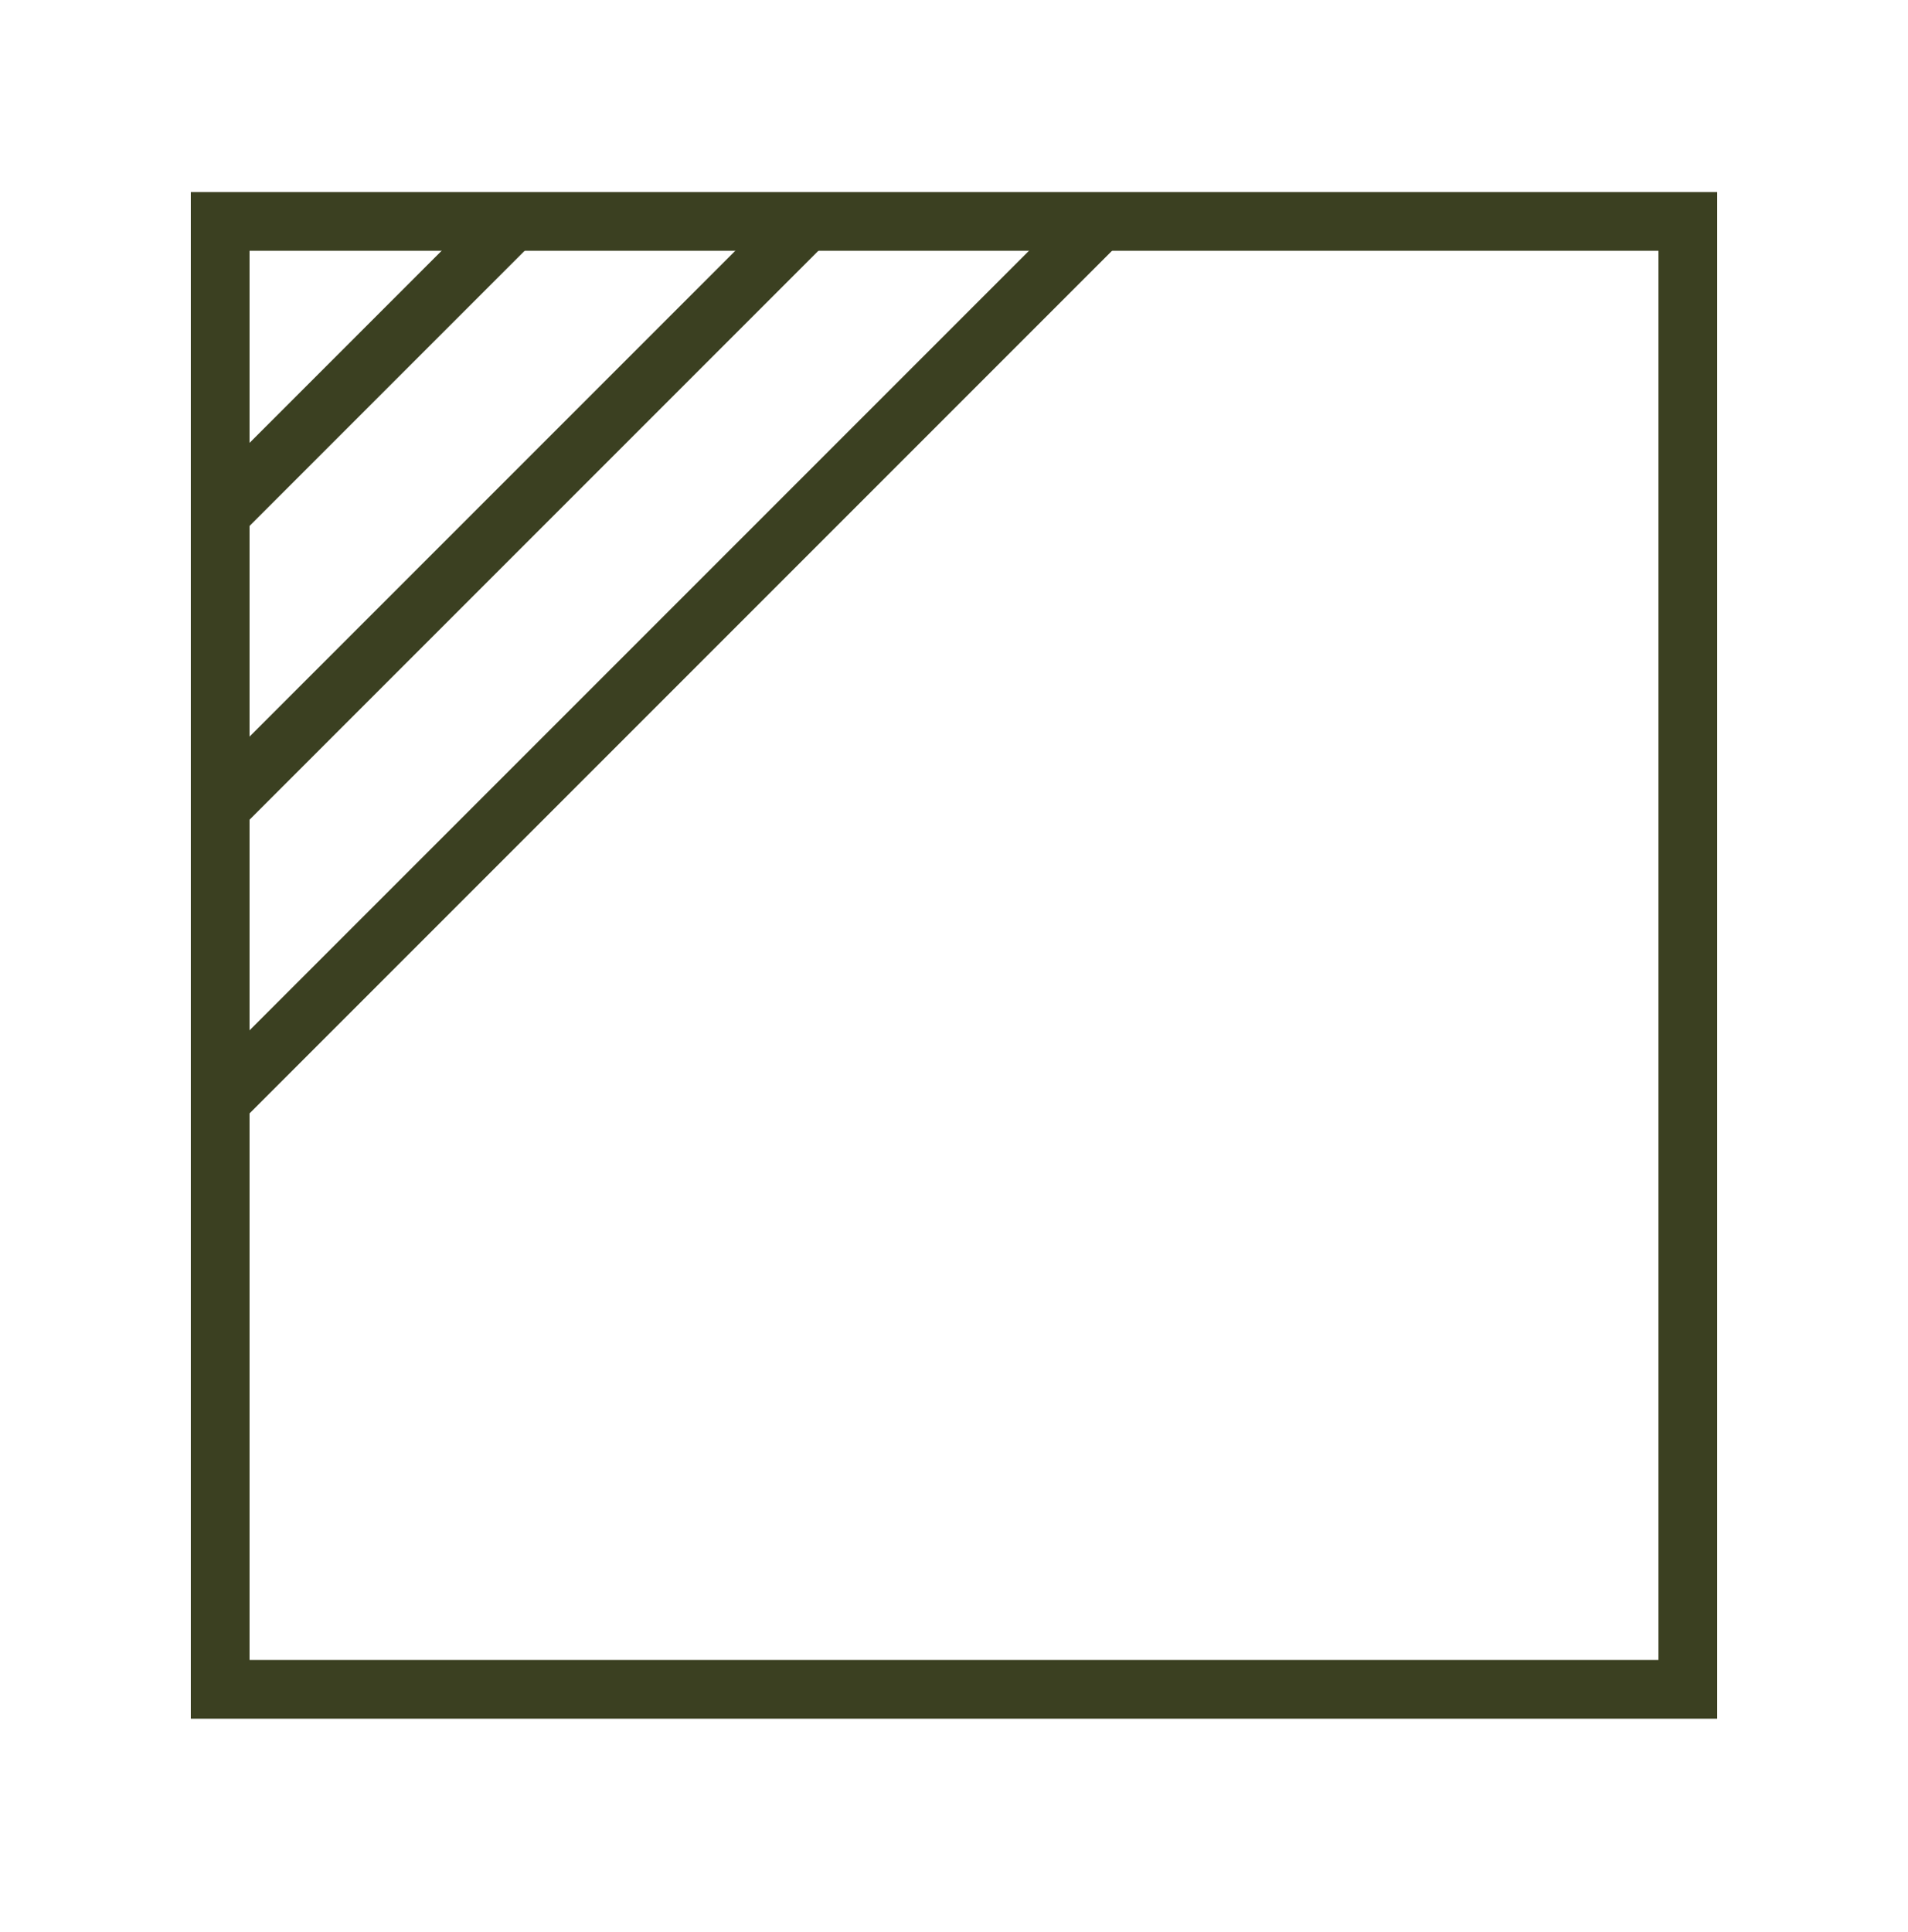 <svg xmlns="http://www.w3.org/2000/svg" fill="none" viewBox="0 0 80 81" height="81" width="80">
<path fill="#3B4021" d="M72 72.05H8V8.05H72V72.05ZM10.463 69.587H69.537V10.513H10.463V69.587Z"></path>
<path fill="#3B4021" d="M45.255 8.402L8.359 45.297L10.1 47.039L46.996 10.143L45.255 8.402Z"></path>
<path fill="#3B4021" d="M32.938 8.405L8.363 32.98L10.104 34.722L34.68 10.146L32.938 8.405Z"></path>
<path fill="#3B4021" d="M20.621 8.408L8.344 20.685L10.086 22.426L22.362 10.15L20.621 8.408Z"></path>
</svg>
